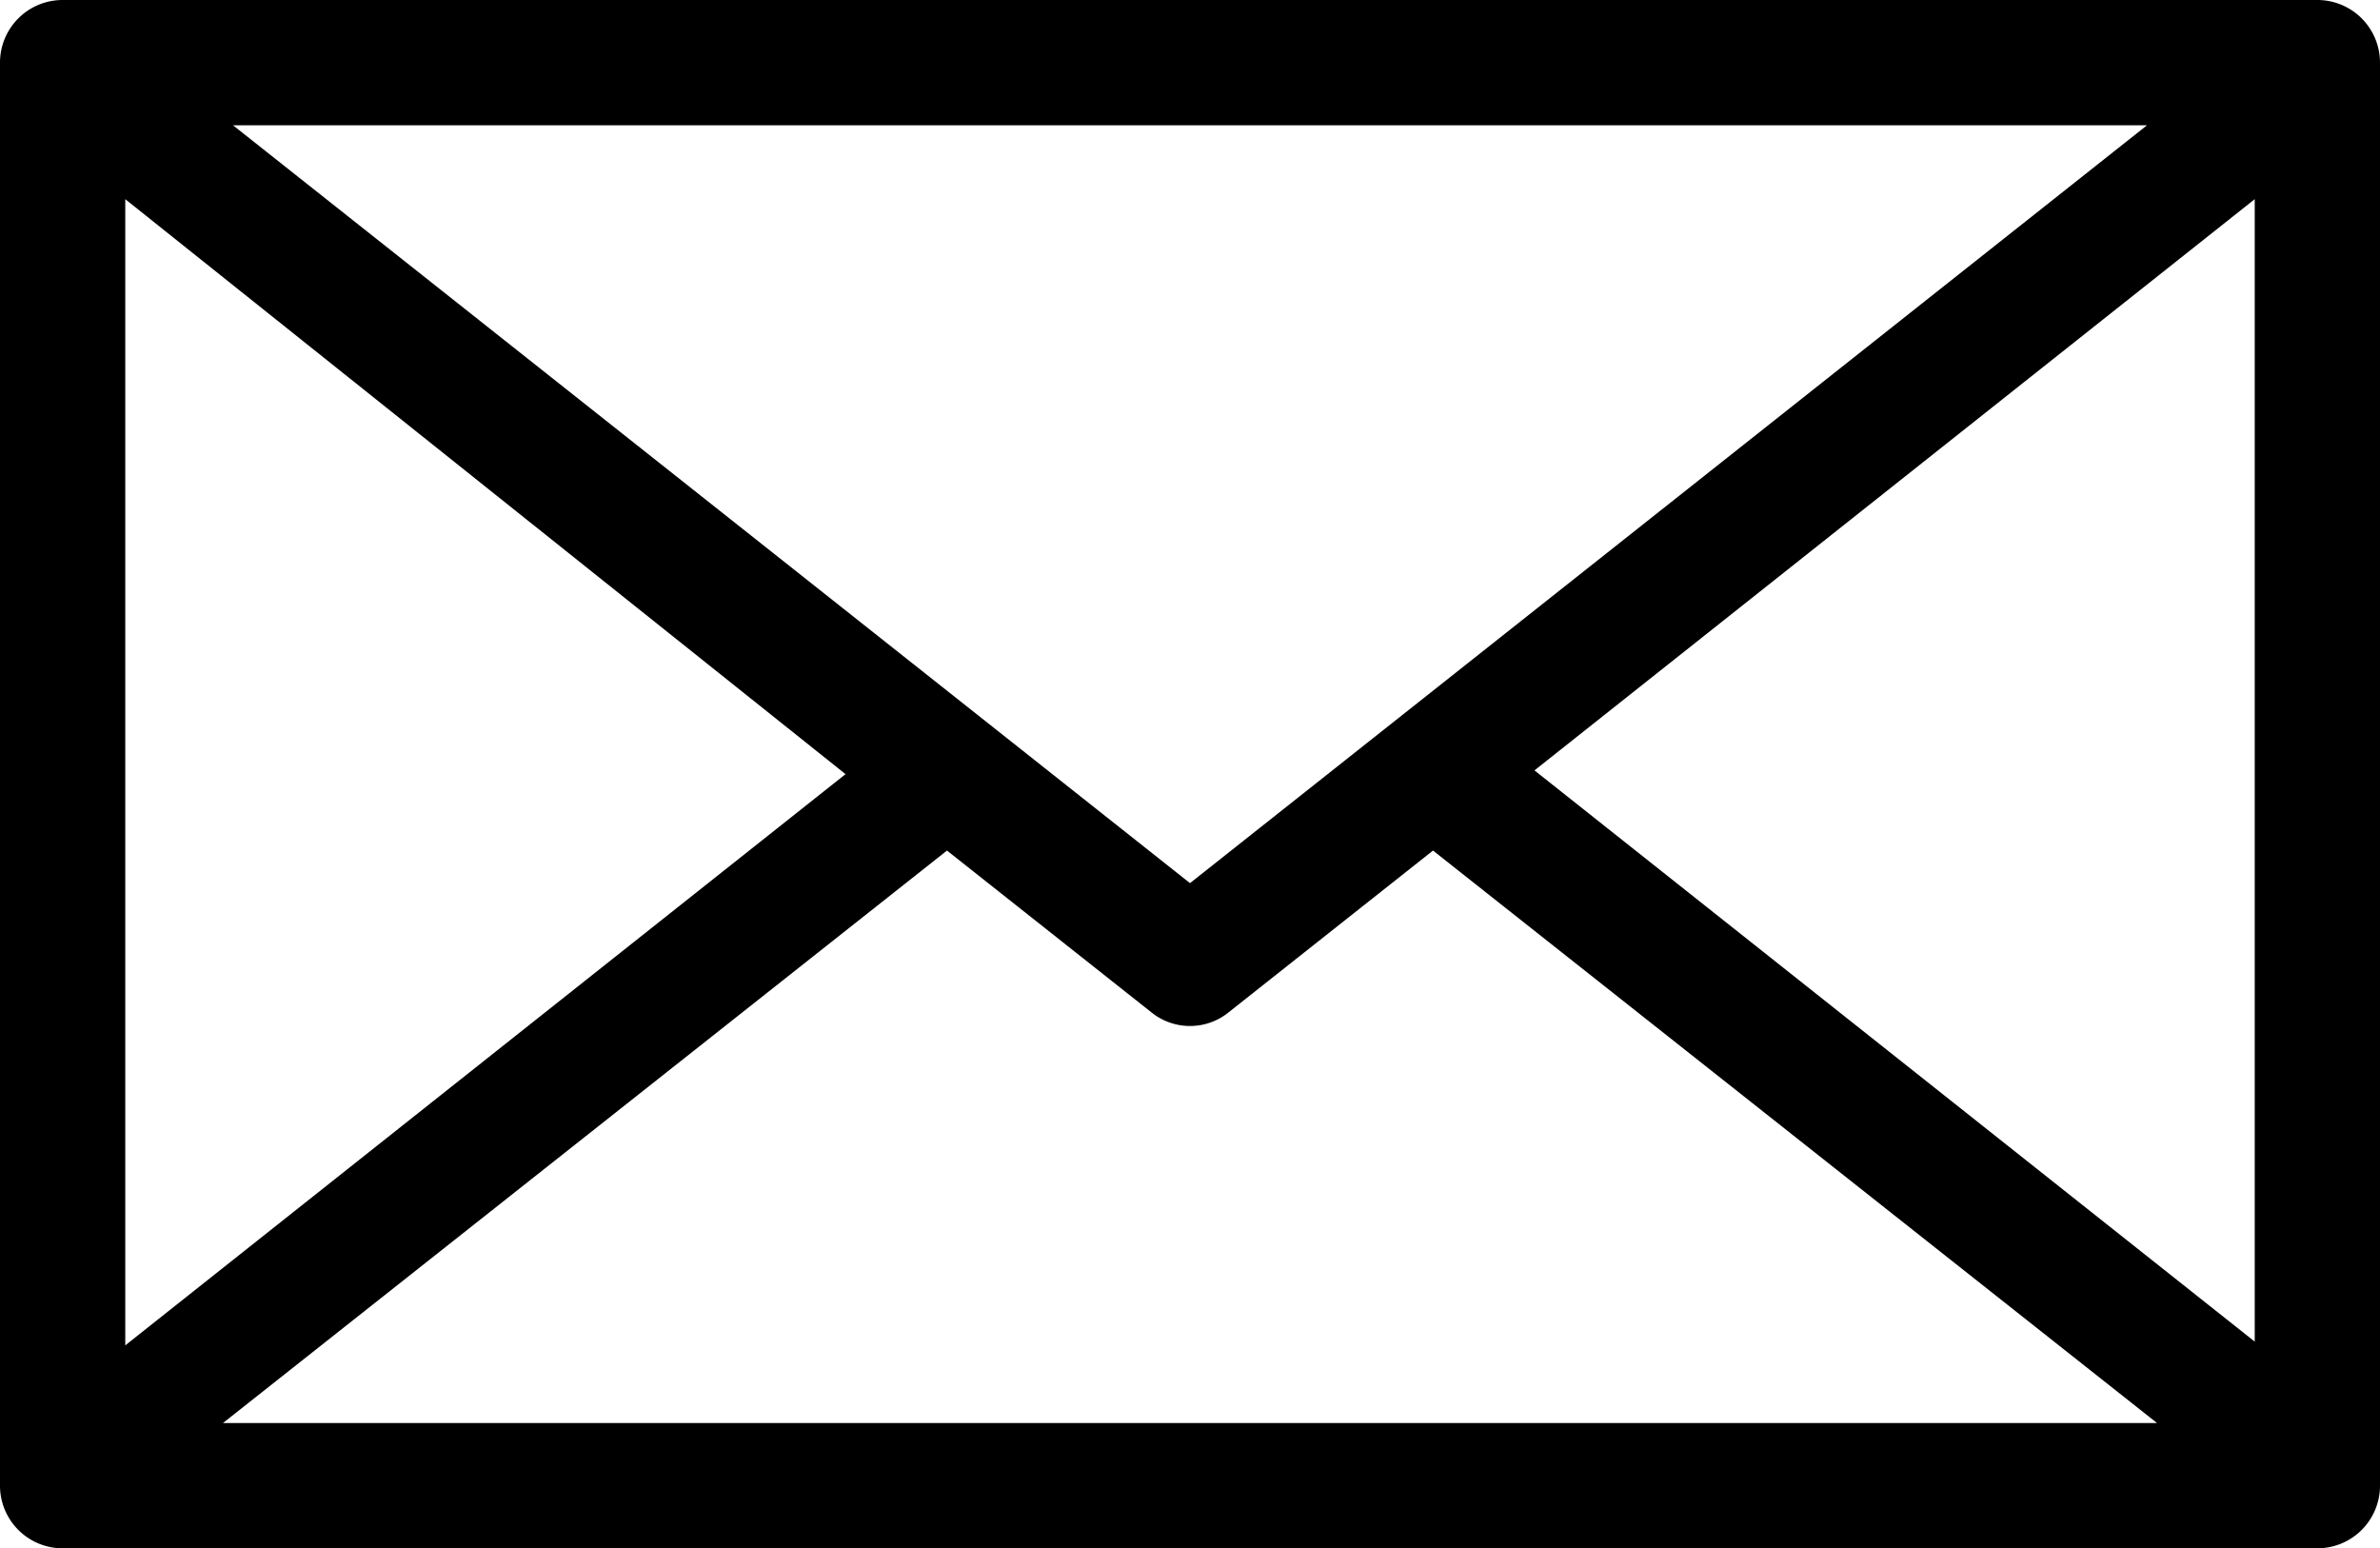 <svg xmlns="http://www.w3.org/2000/svg" viewBox="0 0 19 12.36"><path class="cls-1" d="M109,93.82H91a.5.5,0,0,0-.5.5v11.36a.5.5,0,0,0,.5.5h18a.5.5,0,0,0,.5-.5V94.32A.5.5,0,0,0,109,93.82Zm-9,7.05-7.64-6.05h15.28Zm-8.5-5.46L97.25,100l-5.75,4.56Zm6.56,5.2,1.63,1.29a.49.49,0,0,0,.62,0l1.63-1.29,5.78,4.57H92.28Zm4.69-.64,5.75-4.56v9.12Z" transform="translate(-90.5 -93.82)"/></svg>